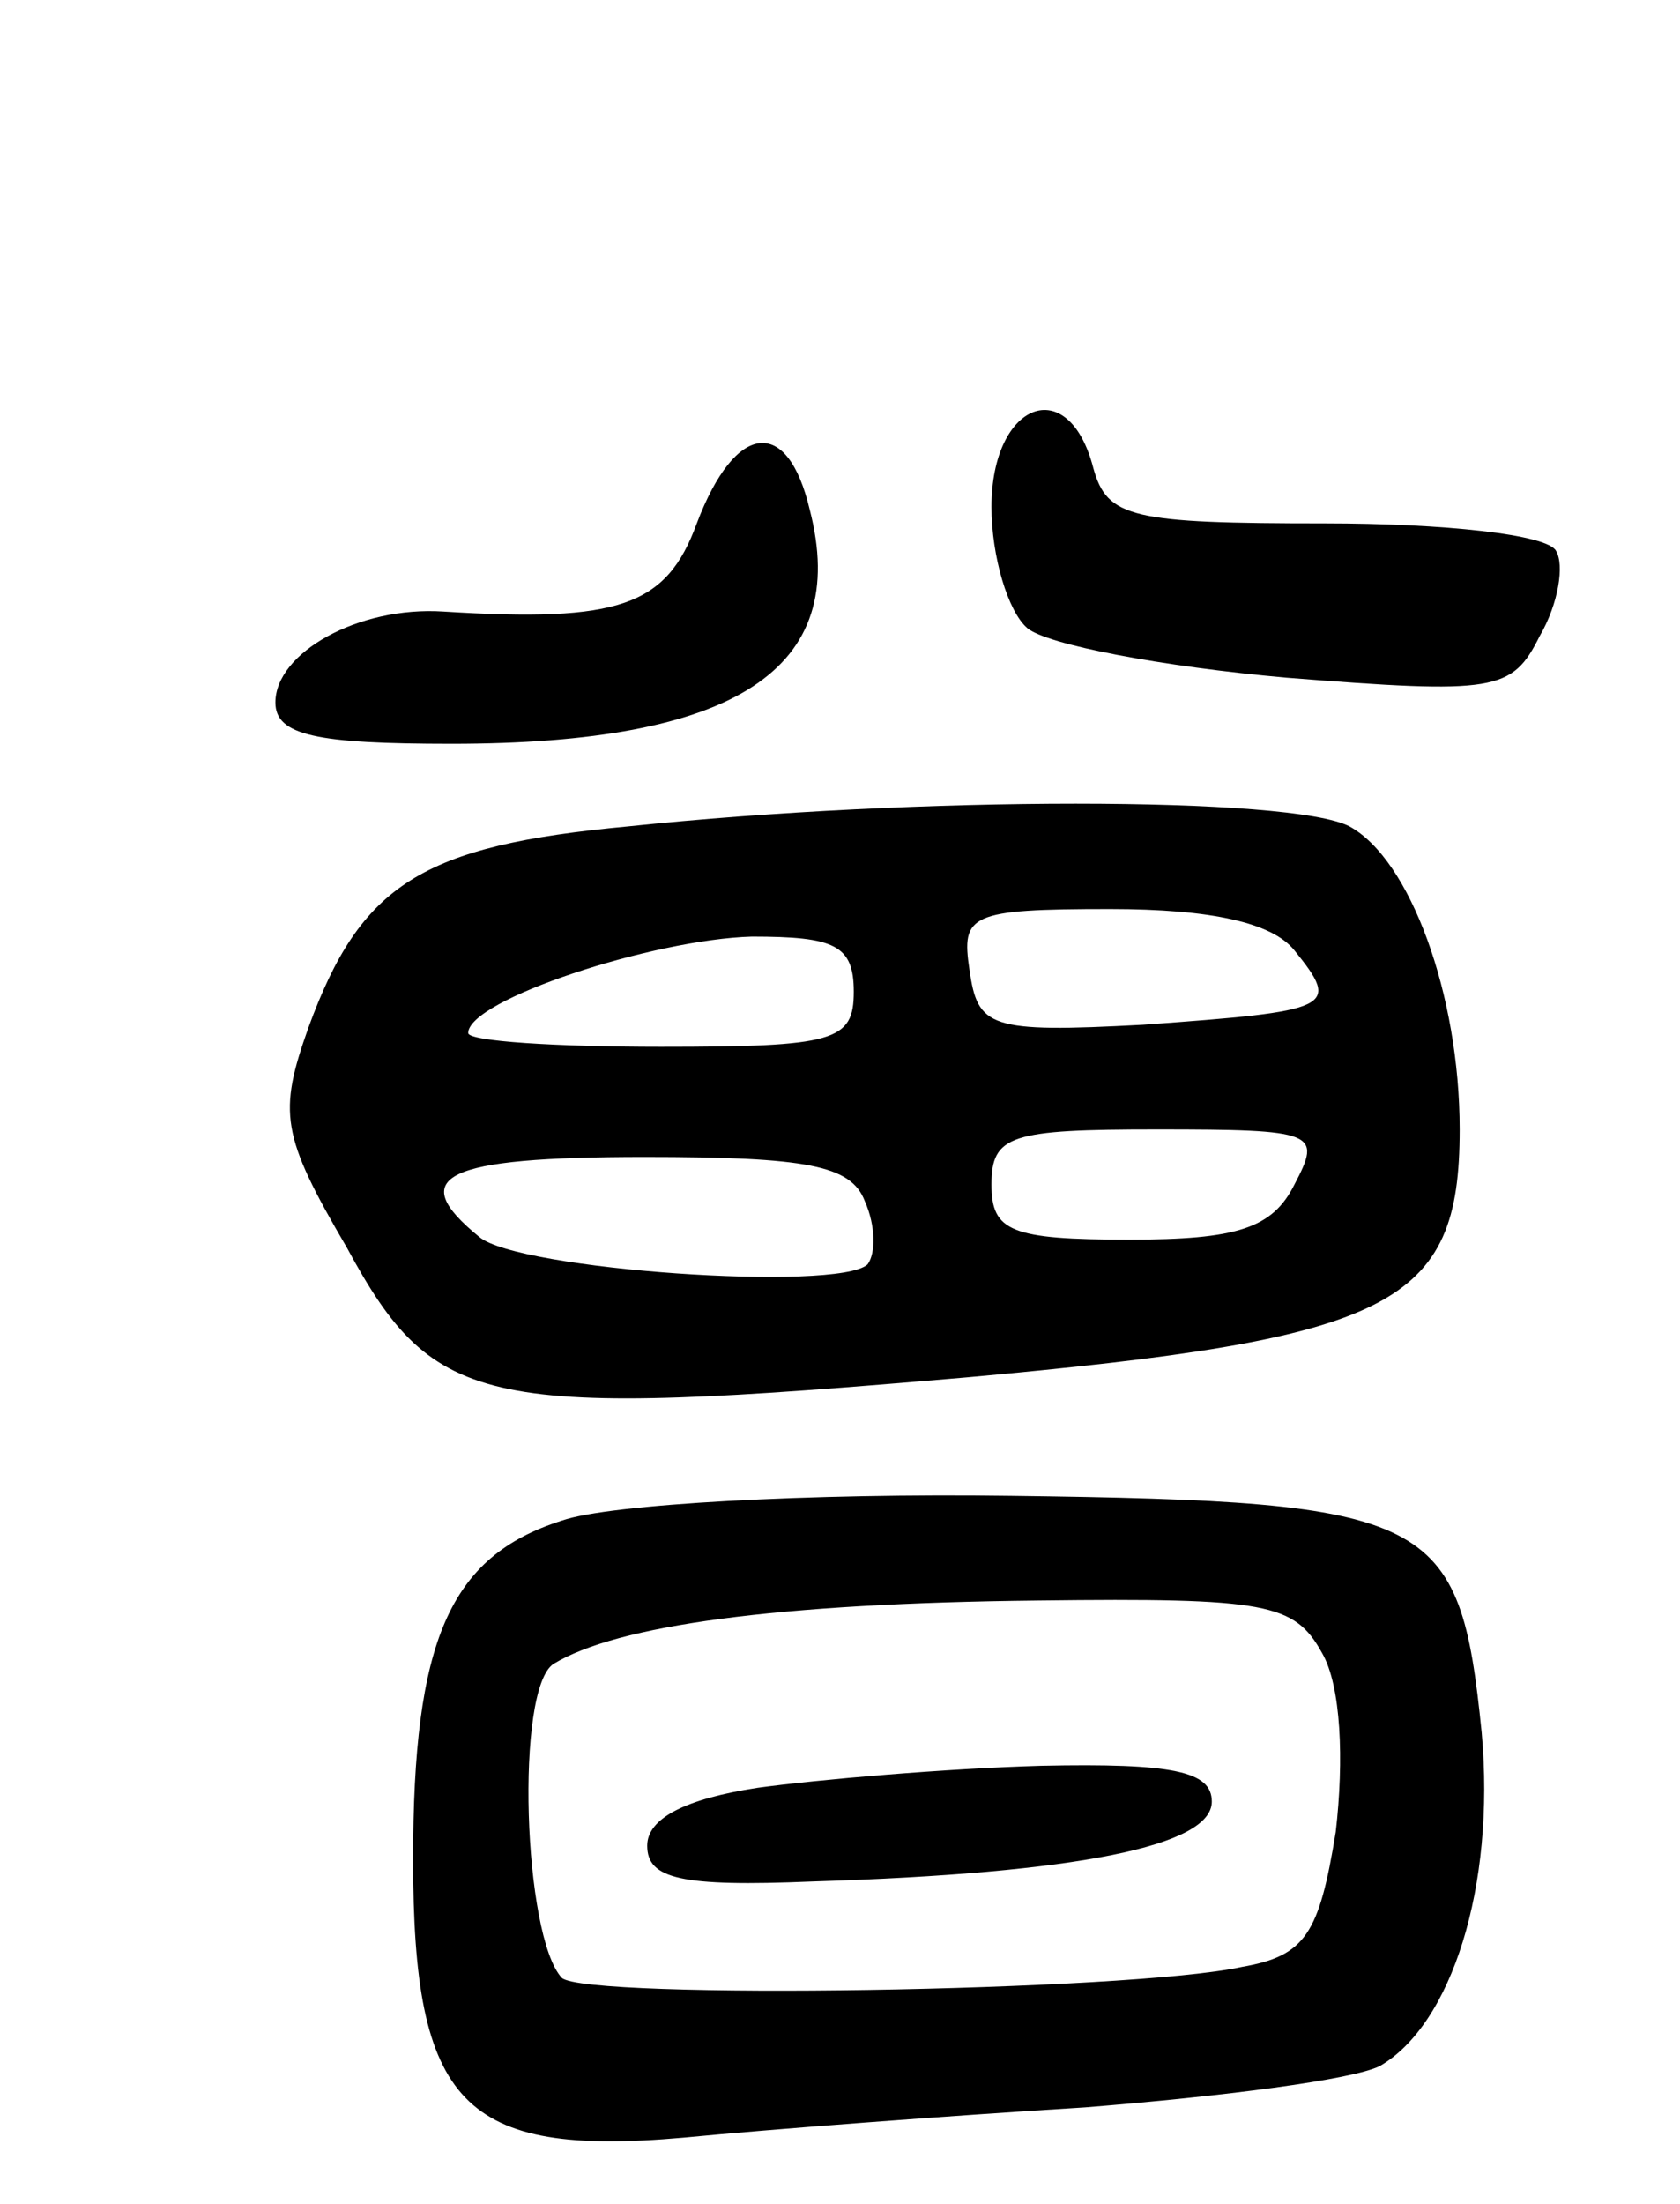 <svg version="1.0" xmlns="http://www.w3.org/2000/svg" width="61" height="80" viewBox="0 0 61 80" ><g transform="translate(0,80) scale(0.1,-0.1)" ><path d="M360 616 c0 -18 6 -38 13 -44 7 -6 49 -14 94 -18 76 -6 82 -5 92 15 7 12 9 26 6 31 -3 6 -41 10 -84 10 -70 0 -79 2 -84 20 -9 35 -37 24 -37 -14z"/><path d="M253 610 c-11 -30 -28 -36 -92 -32 -31 2 -61 -15 -61 -33 0 -12 15 -15 64 -15 103 0 145 27 130 85 -8 34 -27 32 -41 -5z"/><path d="M228 500 c-75 -7 -97 -21 -116 -73 -11 -31 -10 -39 14 -80 32 -59 50 -62 225 -47 155 14 179 26 179 90 0 49 -18 98 -40 110 -21 11 -157 11 -262 0z m242 -45 c17 -21 14 -22 -55 -27 -56 -3 -60 -1 -63 20 -3 20 0 22 51 22 37 0 59 -5 67 -15z m-160 -15 c0 -18 -7 -20 -70 -20 -38 0 -70 2 -70 5 0 12 67 34 103 35 30 0 37 -3 37 -20z m160 -70 c-8 -16 -21 -20 -60 -20 -43 0 -50 3 -50 20 0 18 7 20 60 20 58 0 60 -1 50 -20z m-156 -6 c4 -9 4 -19 1 -23 -11 -10 -127 -2 -141 10 -27 22 -13 29 60 29 59 0 75 -3 80 -16z"/><path d="M204 248 c-41 -13 -54 -44 -54 -123 0 -89 18 -108 98 -101 31 3 97 8 146 11 50 4 97 10 107 15 26 15 42 65 37 121 -8 79 -17 84 -171 86 -73 1 -146 -3 -163 -9z m276 -48 c7 -12 8 -39 5 -65 -6 -37 -11 -45 -34 -49 -41 -9 -238 -12 -247 -4 -14 15 -17 105 -3 114 23 14 81 22 176 23 83 1 93 -1 103 -19z"/><path d="M275 151 c-26 -4 -40 -11 -40 -21 0 -12 12 -15 60 -13 97 3 145 13 145 29 0 11 -14 14 -62 13 -35 -1 -81 -5 -103 -8z"/></g></svg> 
